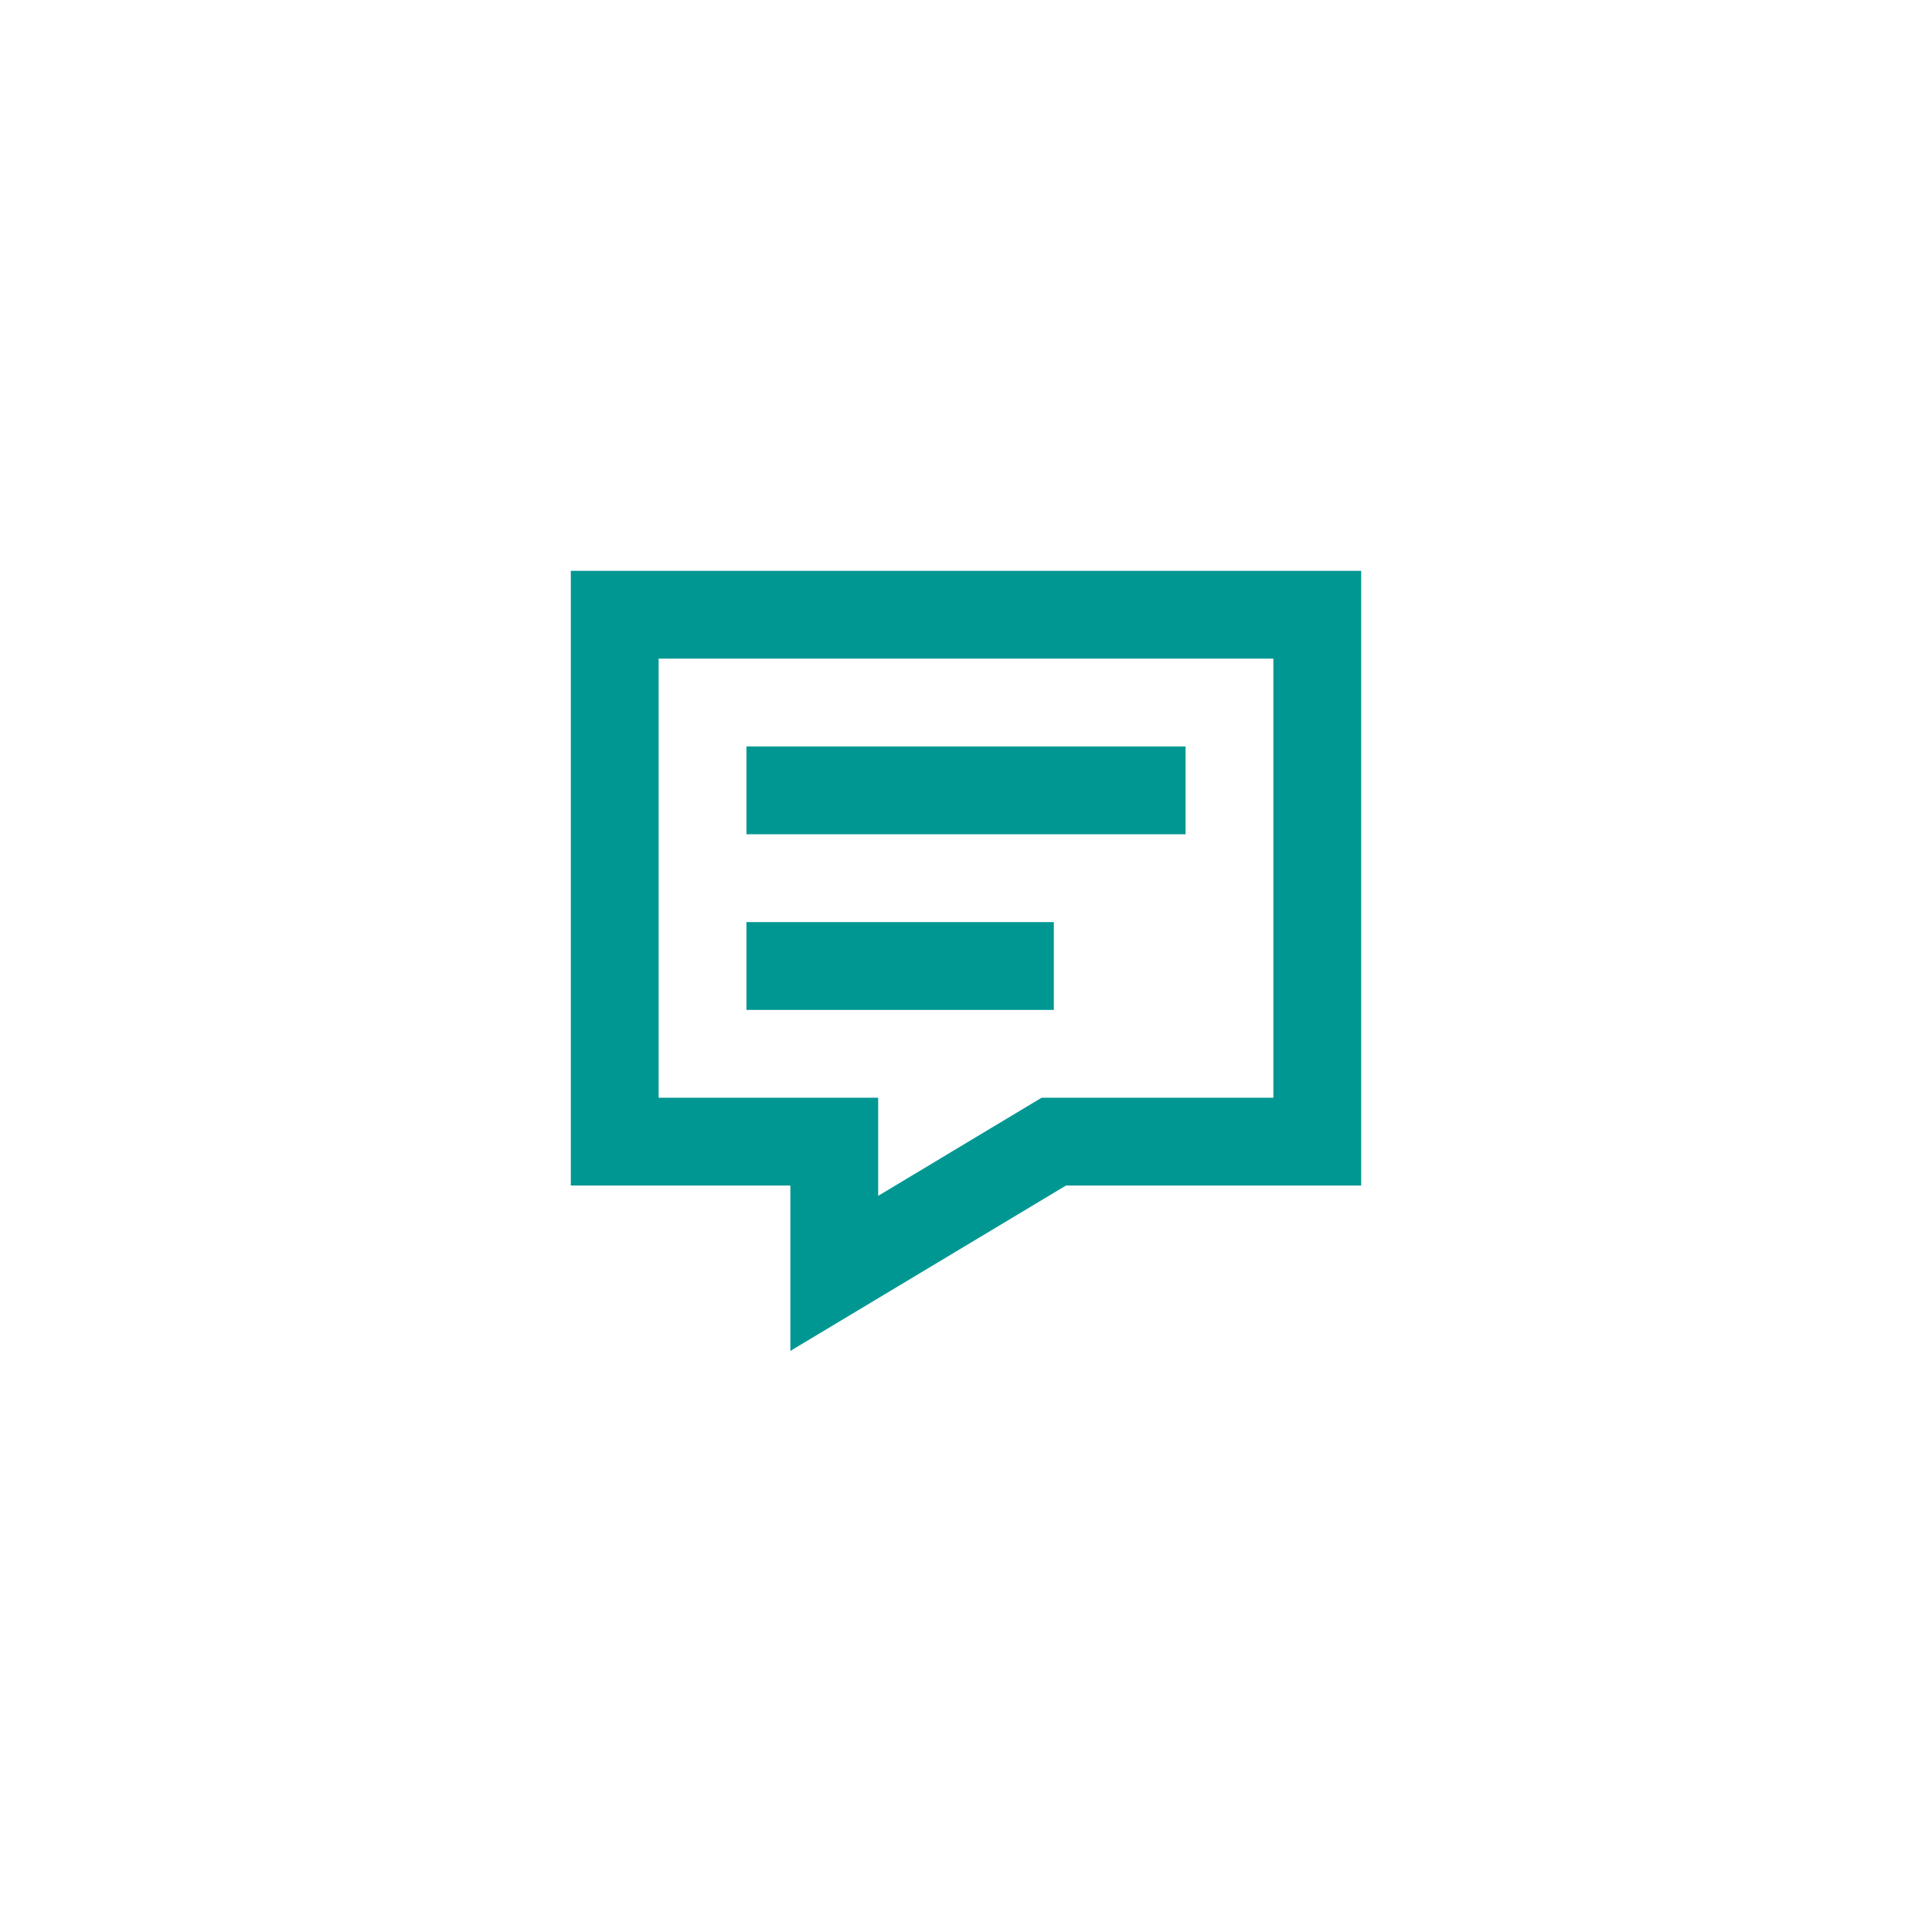 <svg width="88" height="88" viewBox="0 0 88 88" fill="none" xmlns="http://www.w3.org/2000/svg">
<rect width="88" height="88" fill="white"/>
<path d="M34 34H54V38H34V34Z" fill="#009793"/>
<path d="M48 42H34V46H48V42Z" fill="#009793"/>
<path d="M26 26H62V54H48.554L36 61.532V54H26V26ZM30 30V50H40V54.468L47.446 50H58V30H30Z" fill="#009793"/>
</svg>
